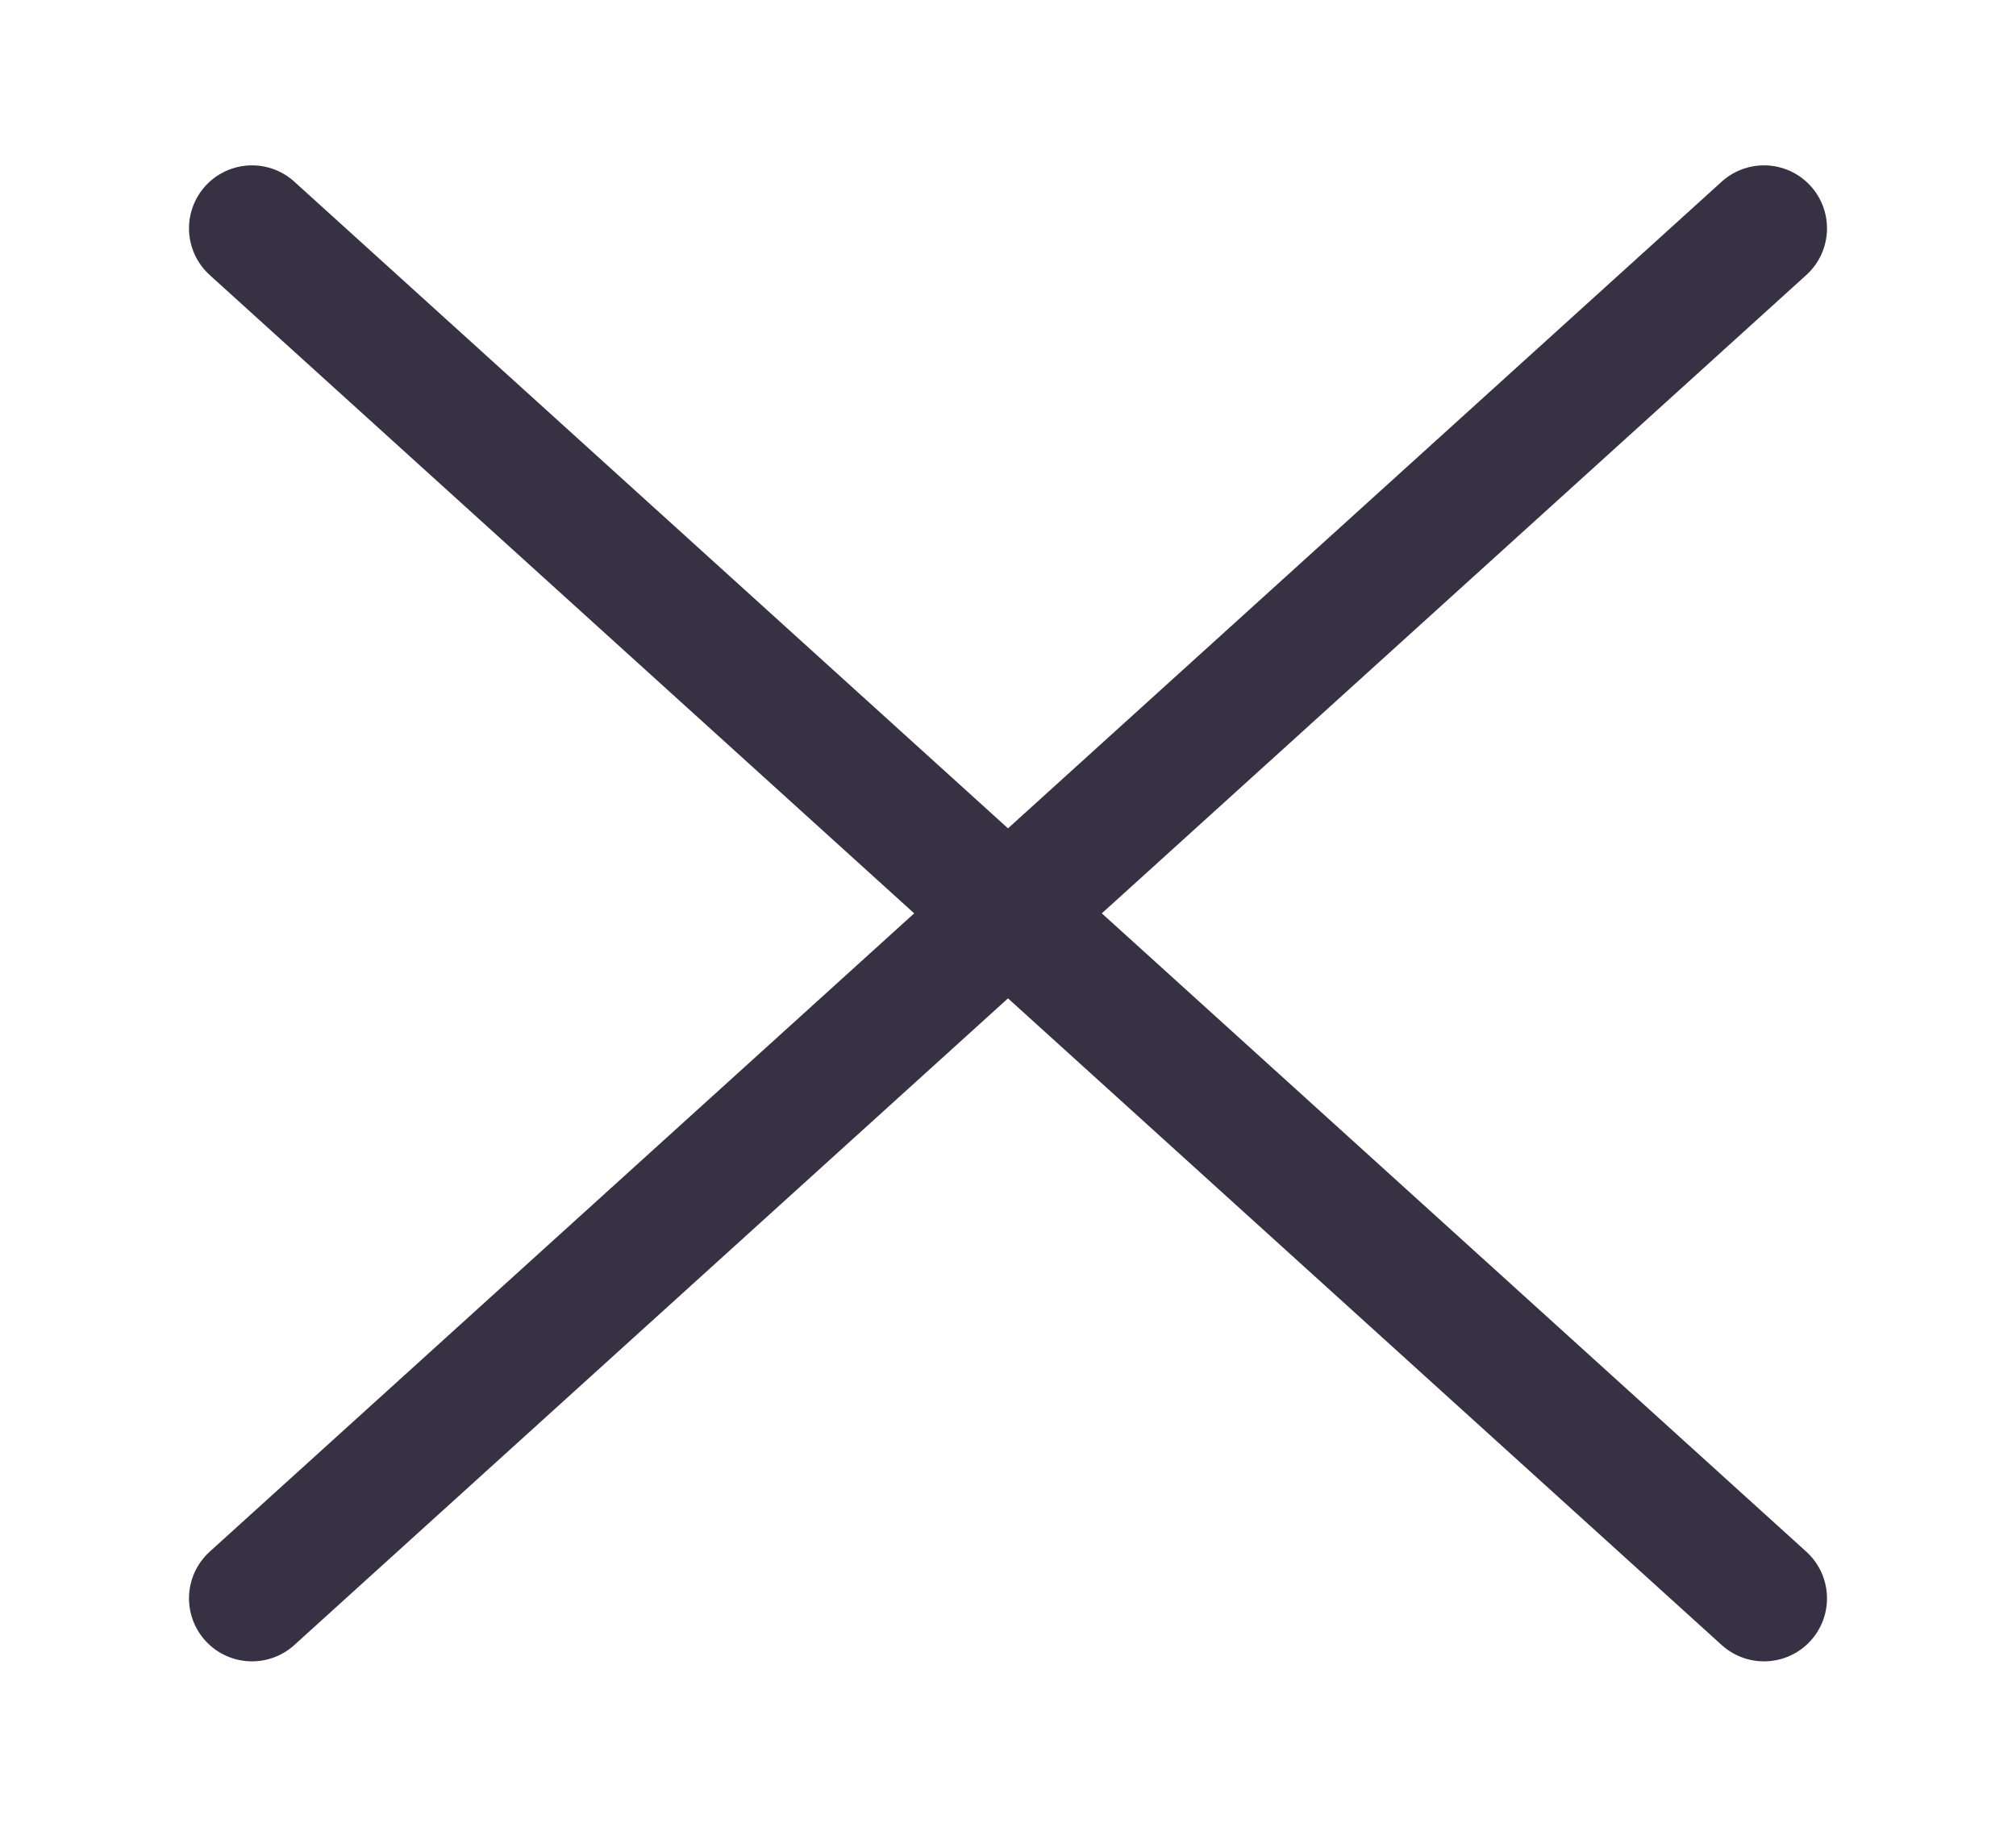 <svg width="32" height="29" viewBox="0 0 32 29" fill="none" xmlns="http://www.w3.org/2000/svg">
<path d="M28 25.375L4 3.625M28 3.625L4 25.375" stroke="#373144" stroke-width="2" stroke-linecap="round" stroke-linejoin="round"/>
</svg>
